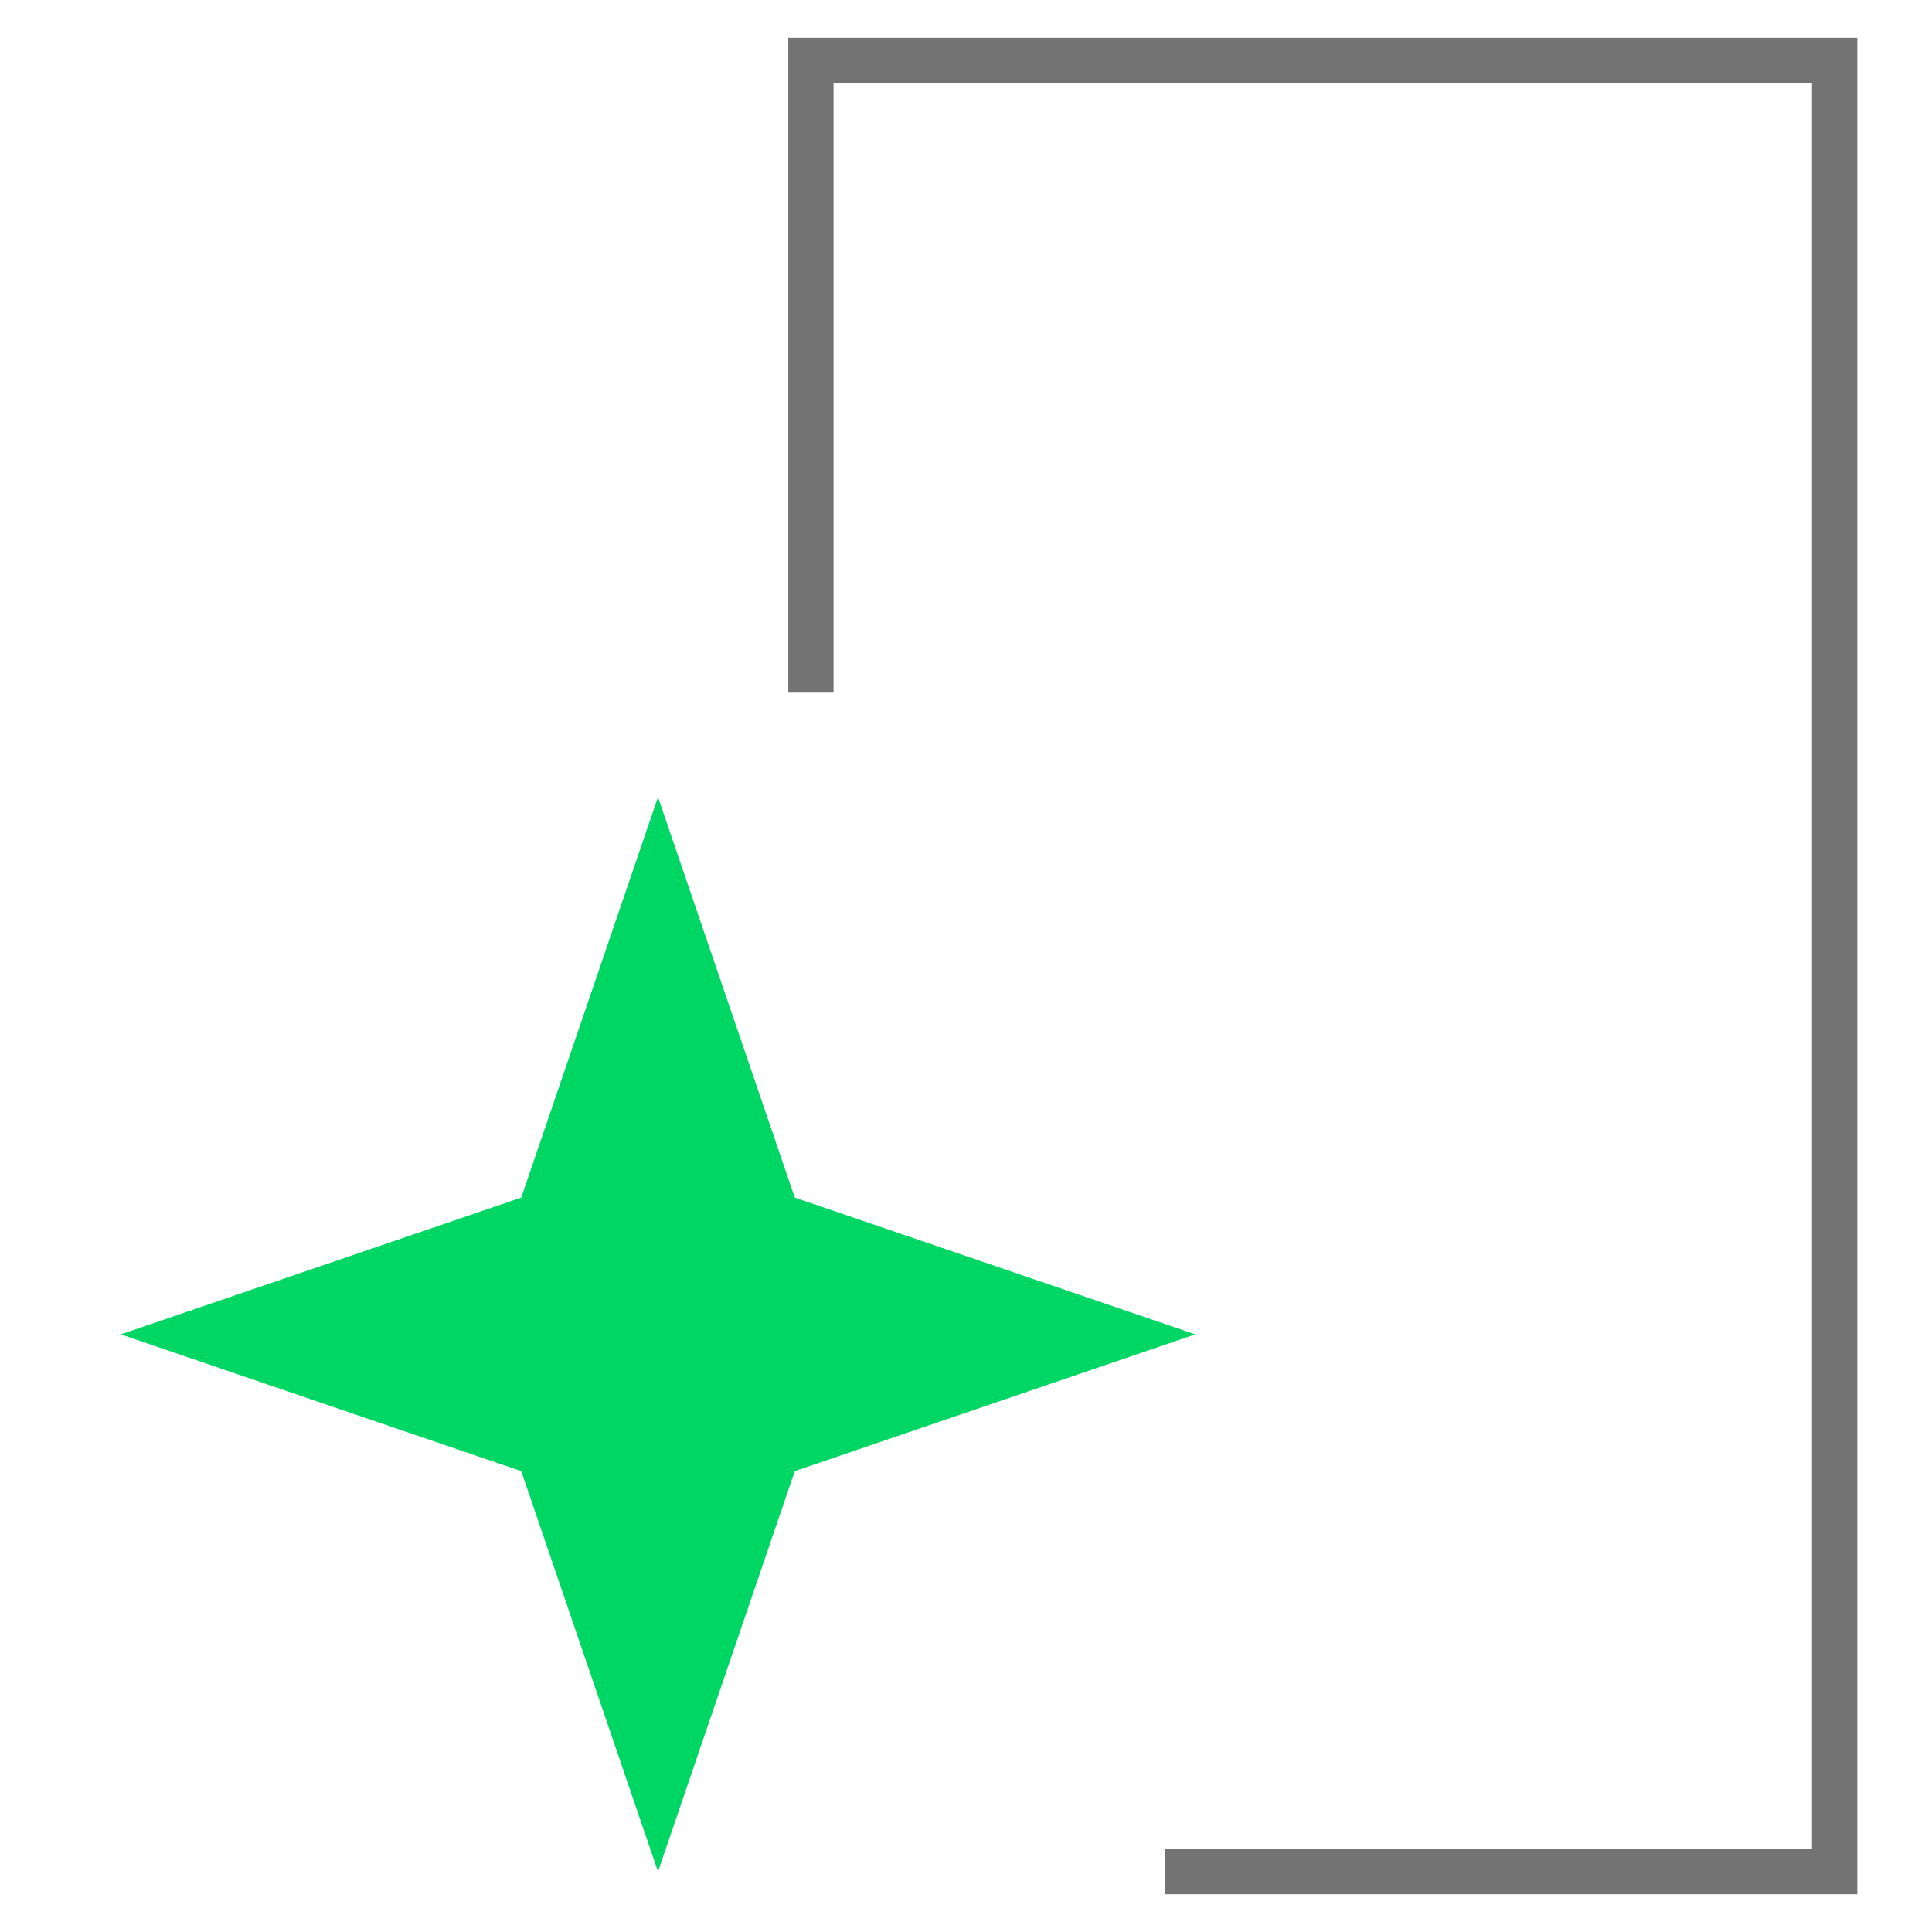 <svg width="64" height="64" viewBox="0 0 64 64" fill="none" xmlns="http://www.w3.org/2000/svg">
<path d="M26.863 22.943V2H60.776V62H38.602" stroke="#737373" stroke-width="1.5"/>
<path d="M21.797 26.405L26.328 39.672L39.594 44.203L26.328 48.733L21.797 62L17.267 48.733L4 44.203L17.267 39.672L21.797 26.405Z" fill="#00D664"/>
</svg>
